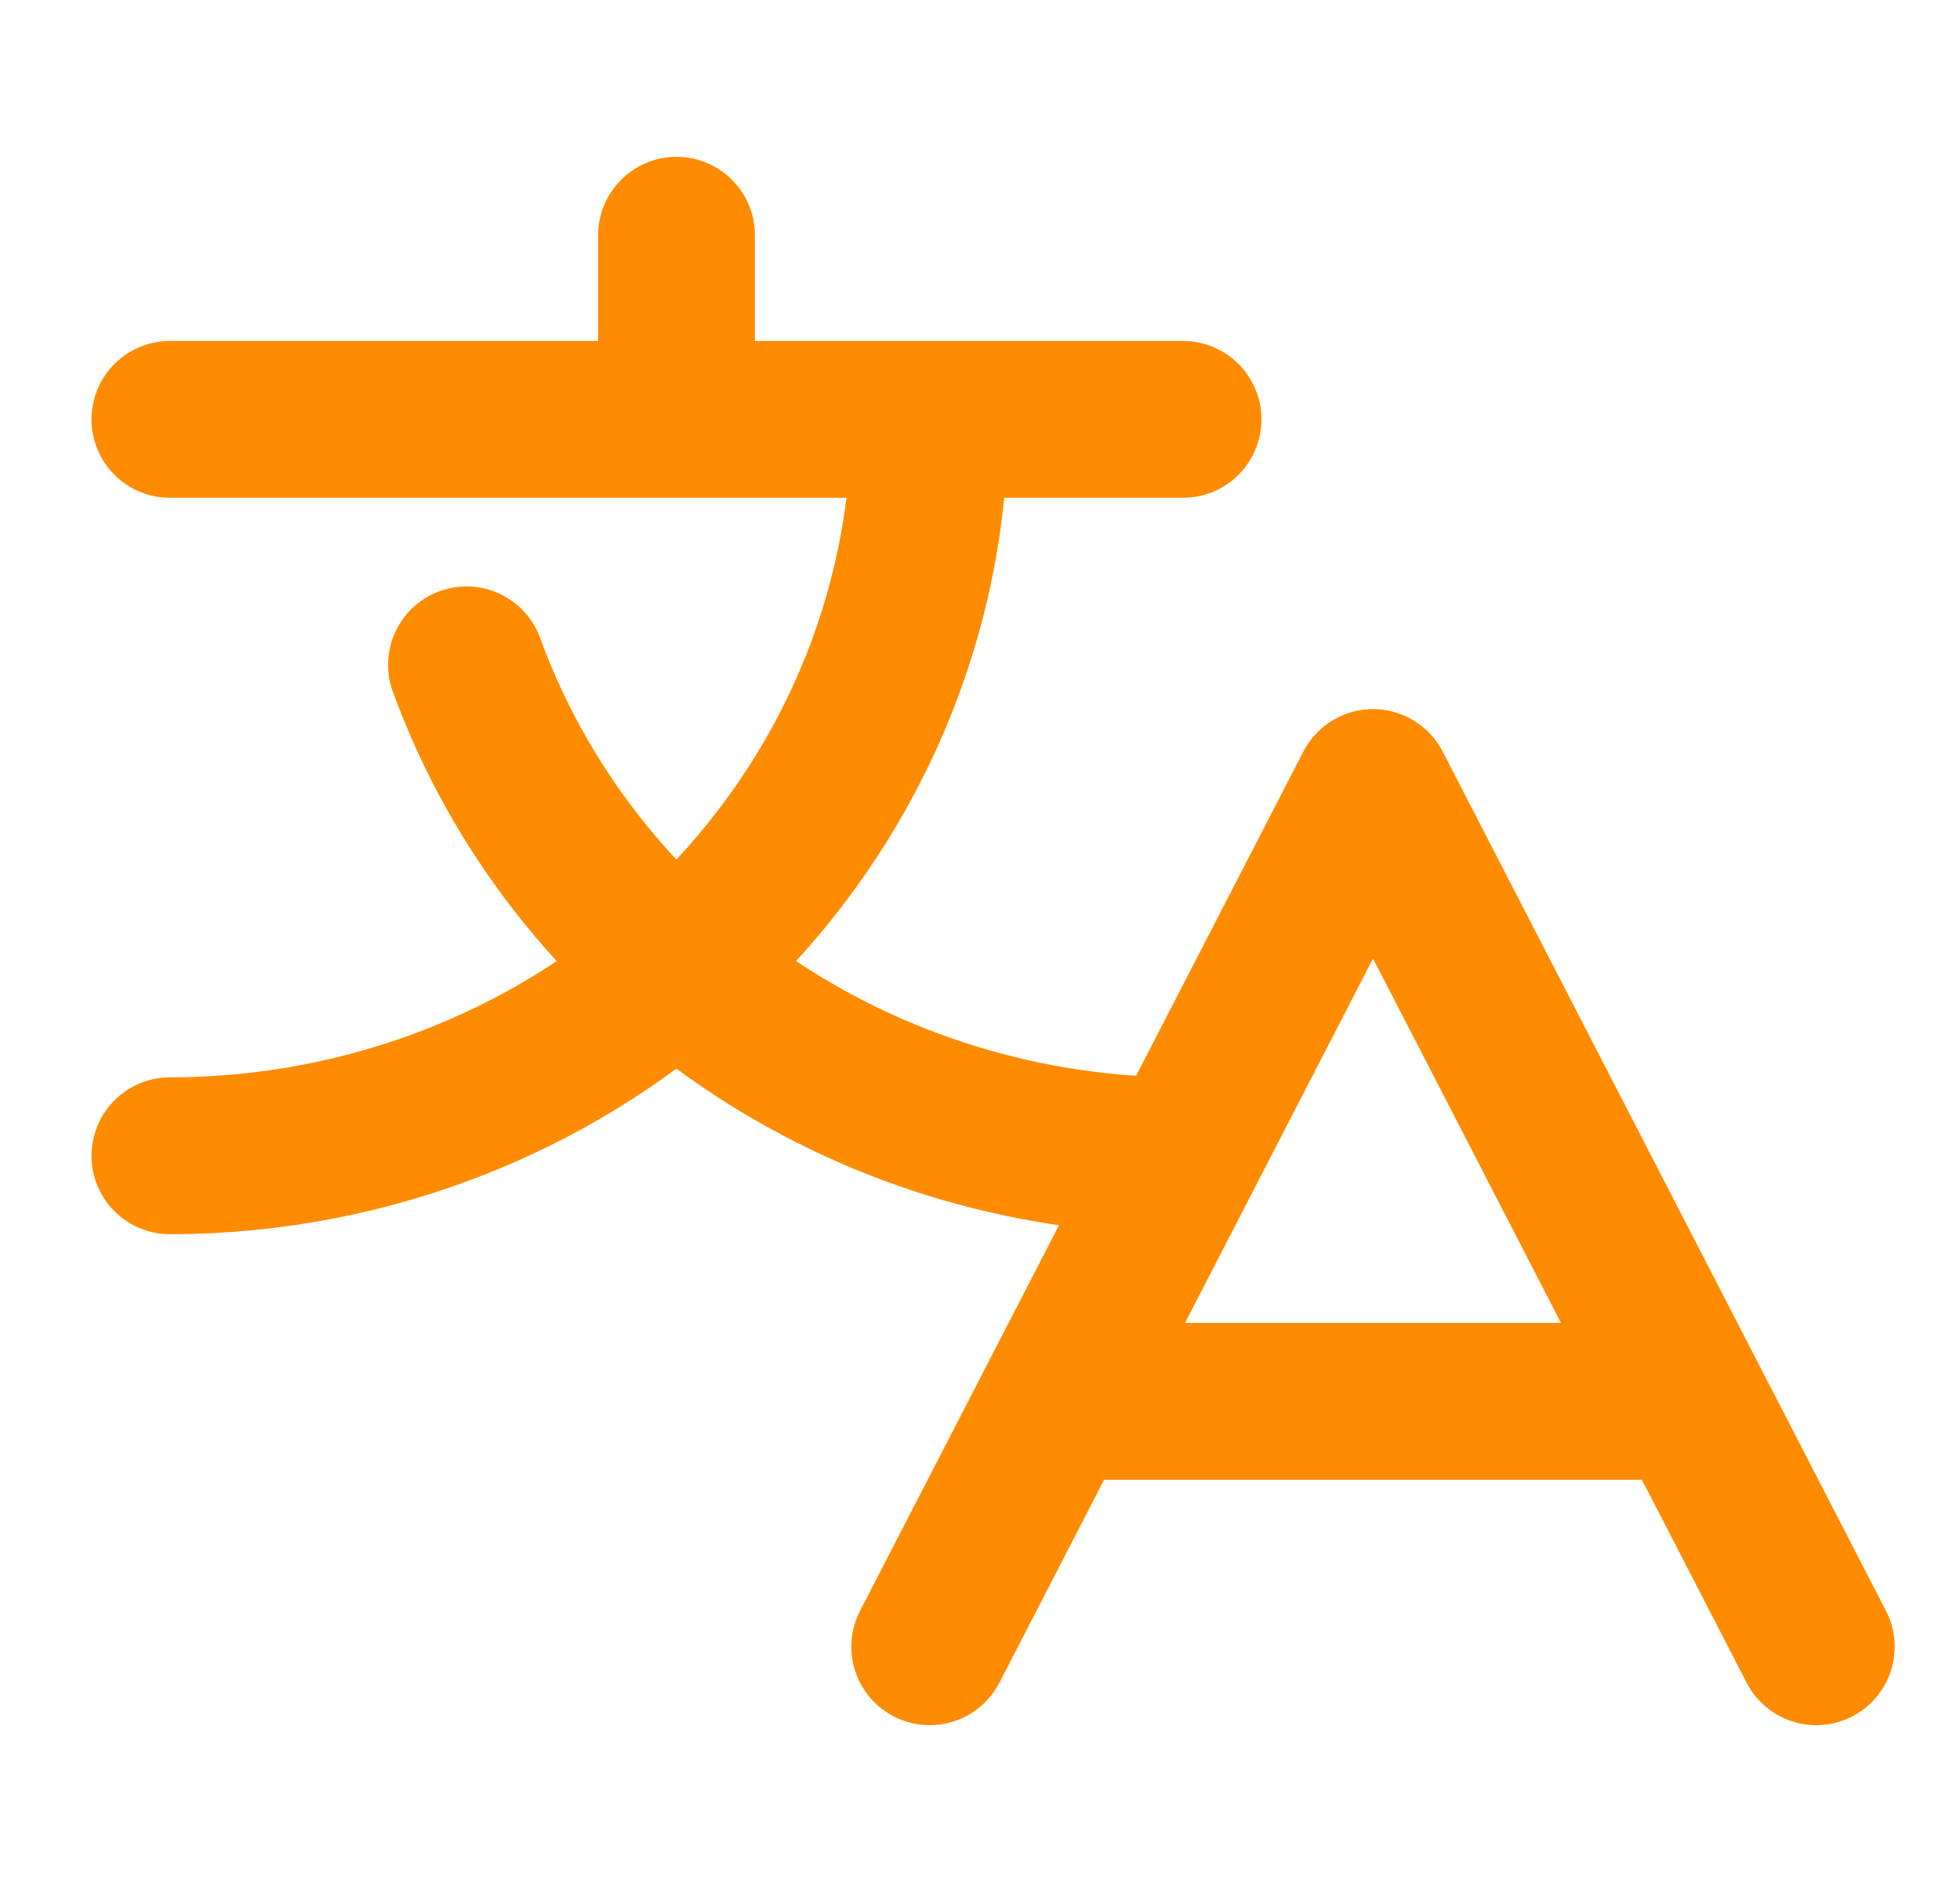 <svg width="25" height="24" viewBox="0 0 25 24" fill="none" xmlns="http://www.w3.org/2000/svg">
    <g clip-path="url(#clip0_1569_93130)">
        <path d="M23.167 21L17.513 10.043L11.859 21M13.475 17.87H21.552M8.629 3V5.348M2.167 5.348H15.09M11.859 5.348C11.859 7.839 10.838 10.227 9.02 11.989C7.203 13.75 4.738 14.739 2.167 14.739M5.95 8.478C6.618 10.31 7.856 11.895 9.493 13.016C11.13 14.138 13.085 14.739 15.09 14.739" stroke="#FF8C00" stroke-width="2" stroke-linecap="round" stroke-linejoin="round"/>
    </g>
    <defs>
        <clipPath id="clip0_1569_93130">
            <rect width="24" height="24" fill="white" transform="translate(0.667)"/>
        </clipPath>
    </defs>
</svg>
